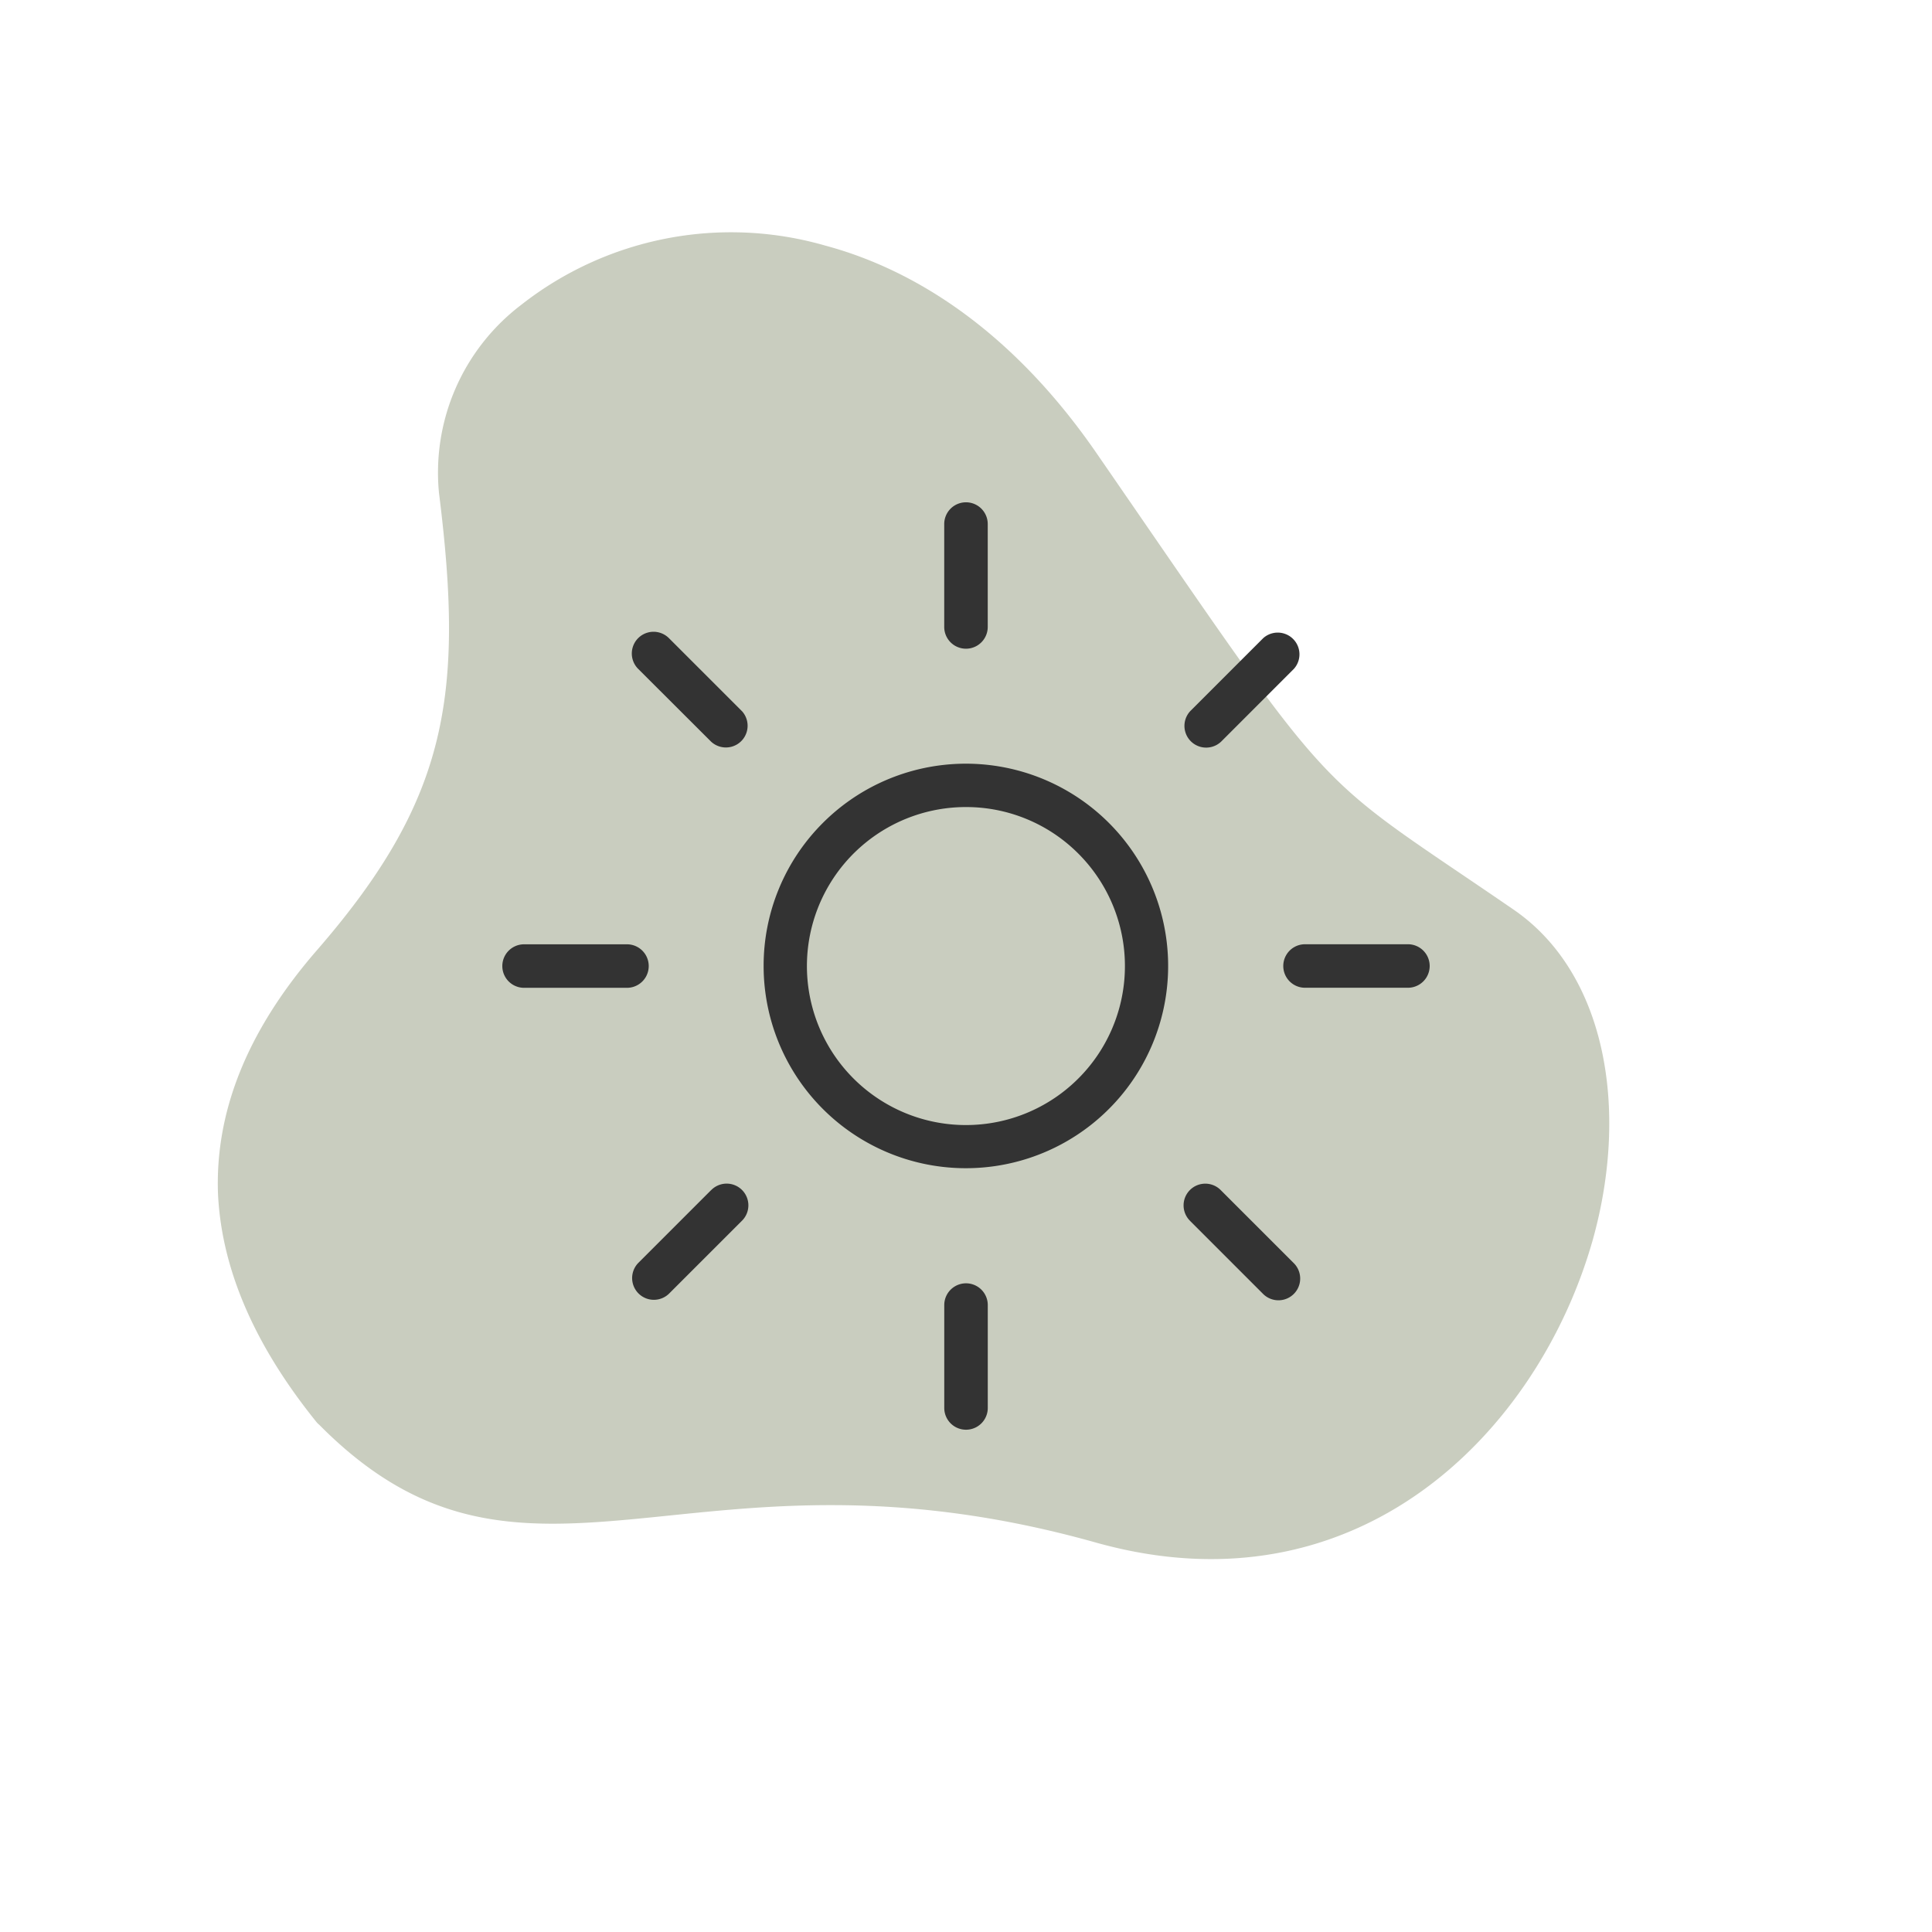 <svg xmlns="http://www.w3.org/2000/svg" xmlns:xlink="http://www.w3.org/1999/xlink" width="100" height="100" viewBox="0 0 100 100">
  <defs>
    <clipPath id="clip-Bright_rooms">
      <rect width="100" height="100"/>
    </clipPath>
  </defs>
  <g id="Bright_rooms" data-name="Bright rooms" clip-path="url(#clip-Bright_rooms)">
    <path id="Intersection_1" data-name="Intersection 1" d="M42.34,70.751c-17.2-14.639-14.624-12.86-26.978-17.227C9.96,51.6,6.933,45.19,7,38.108c.137-10.364,6.709-21.979,20.784-21.814,10.84.128,17.55-2.825,23.091-4.9,5.987-2.247,10.666-3.493,17.309.378l.068.034.069.039c3.992,2.9,6.782,6.245,8.019,10.117,1.2,3.9.826,8.361-1.686,13.513-4.508,9.26-3.958,14.683.034,24.487a10.9,10.9,0,0,1-1.582,10.489A17.583,17.583,0,0,1,58.7,77.5C53.707,77.5,48.033,75.6,42.34,70.751Z" transform="matrix(-0.966, -0.259, 0.259, -0.966, 79.34, 102.778)" fill="#4a5729" opacity="0.3"/>
    <path id="Path_3" data-name="Path 3" d="M26.157,7.483a1.126,1.126,0,0,1-2.252,0V2.157a1.126,1.126,0,0,1,2.252,0Zm-1.126,9.322a8.23,8.23,0,1,0,5.816,2.41,8.2,8.2,0,0,0-5.816-2.41Zm-7.405.819a10.469,10.469,0,1,1-3.069,7.405,10.443,10.443,0,0,1,3.069-7.405Zm-4.206-5.8a1.124,1.124,0,0,1-1.589,1.589L8.064,9.653A1.125,1.125,0,0,1,9.655,8.062l3.766,3.766ZM7.484,23.909a1.126,1.126,0,1,1,0,2.252H2.158a1.126,1.126,0,1,1,0-2.252Zm4.344,12.738a1.124,1.124,0,1,1,1.589,1.589L9.652,42A1.125,1.125,0,0,1,8.061,40.41l3.766-3.766Zm12.079,5.935a1.126,1.126,0,0,1,2.252,0v5.326a1.126,1.126,0,0,1-2.252,0Zm12.738-4.344a1.124,1.124,0,1,1,1.589-1.589L42,40.414a1.125,1.125,0,0,1-1.591,1.591l-3.766-3.766ZM42.58,26.158a1.126,1.126,0,0,1,0-2.252h5.326a1.126,1.126,0,1,1,0,2.252ZM38.236,13.42a1.124,1.124,0,0,1-1.589-1.589l3.766-3.766A1.125,1.125,0,0,1,42,9.656l-3.766,3.766Z" transform="translate(24.968 24.968)" fill="#333"/>
  </g>
</svg>
